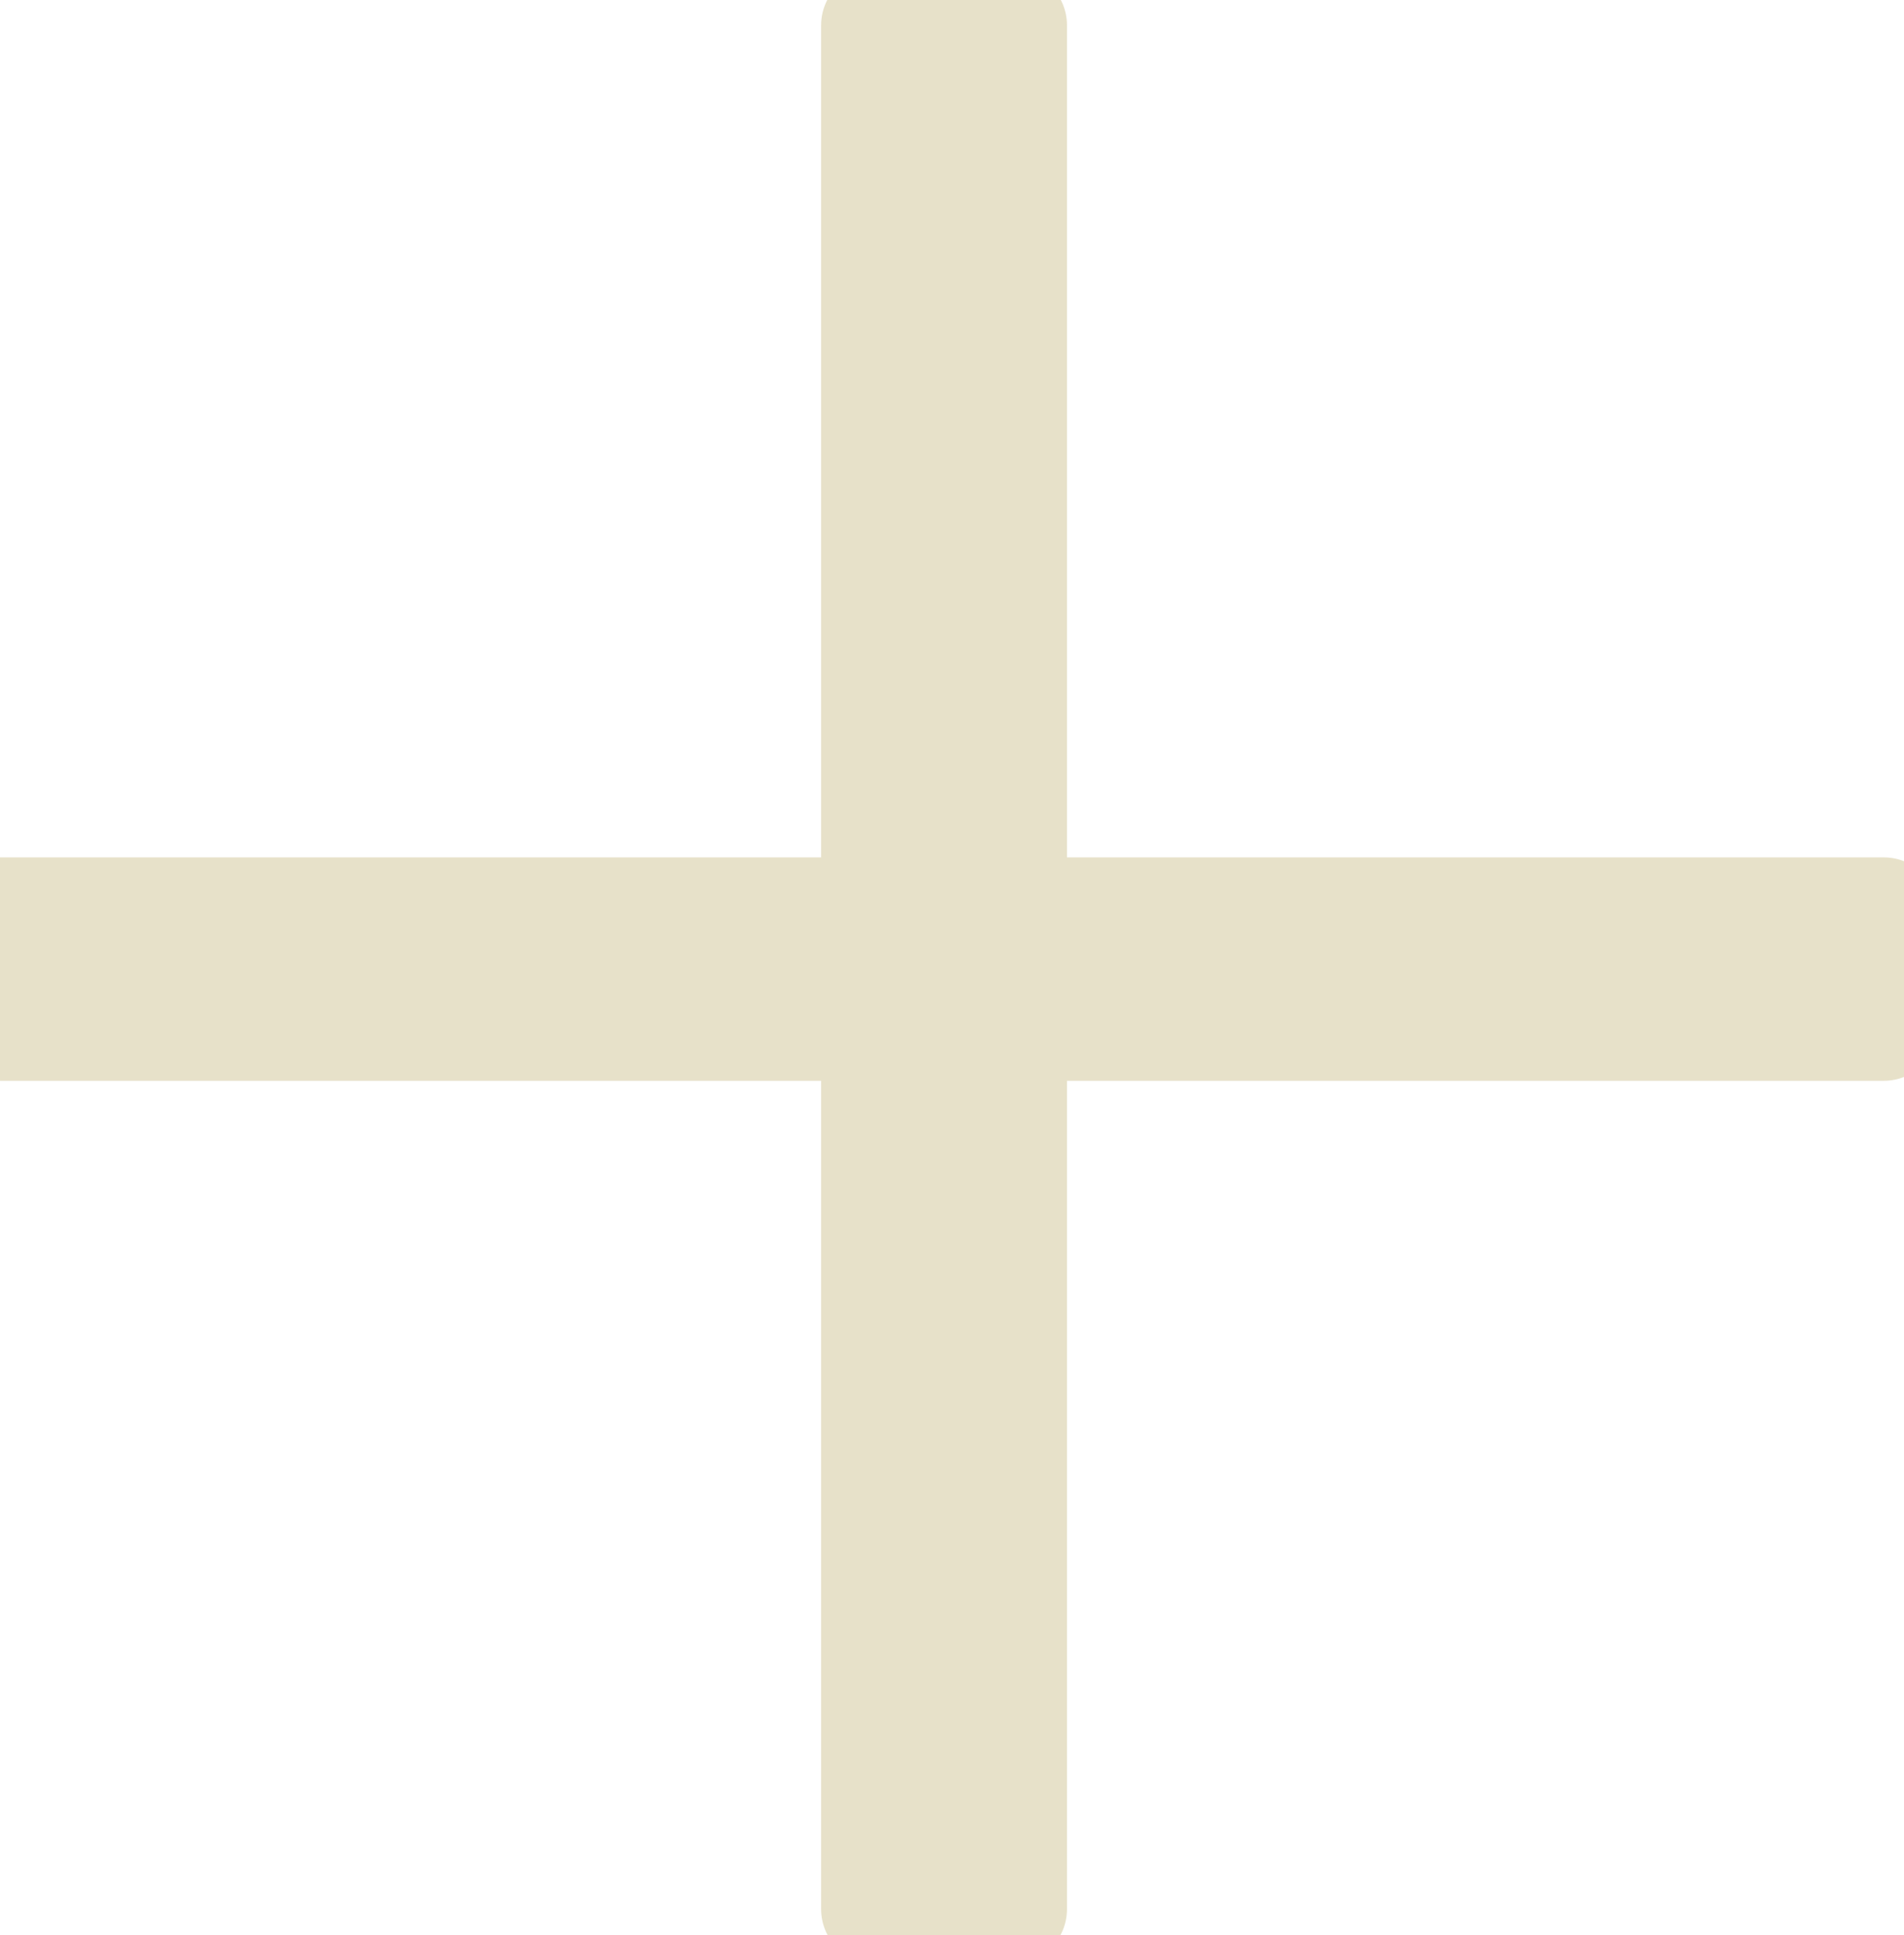 <?xml version="1.0" encoding="UTF-8"?> <svg xmlns="http://www.w3.org/2000/svg" width="62" height="63" viewBox="0 0 62 63" fill="none"> <path d="M32.944 0.826V29.712H61.341V33.384H32.944V62.148H28.538V33.384H0.018V29.712H28.538V0.826H32.944Z" fill="#E7E1C9"></path> <path d="M32.944 0.826H34.744C34.744 -0.169 33.938 -0.974 32.944 -0.974V0.826ZM32.944 29.712H31.144C31.144 30.706 31.95 31.512 32.944 31.512V29.712ZM61.341 29.712H63.141C63.141 28.718 62.335 27.912 61.341 27.912V29.712ZM61.341 33.384V35.184C62.335 35.184 63.141 34.378 63.141 33.384H61.341ZM32.944 33.384V31.584C31.95 31.584 31.144 32.39 31.144 33.384H32.944ZM32.944 62.148V63.948C33.938 63.948 34.744 63.142 34.744 62.148H32.944ZM28.538 62.148H26.738C26.738 63.142 27.544 63.948 28.538 63.948V62.148ZM28.538 33.384H30.338C30.338 32.39 29.532 31.584 28.538 31.584V33.384ZM0.018 33.384H-1.782C-1.782 34.378 -0.976 35.184 0.018 35.184V33.384ZM0.018 29.712V27.912C-0.976 27.912 -1.782 28.718 -1.782 29.712H0.018ZM28.538 29.712V31.512C29.532 31.512 30.338 30.706 30.338 29.712H28.538ZM28.538 0.826V-0.974C27.544 -0.974 26.738 -0.169 26.738 0.826H28.538ZM31.144 0.826V29.712H34.744V0.826H31.144ZM32.944 31.512H61.341V27.912H32.944V31.512ZM59.541 29.712V33.384H63.141V29.712H59.541ZM61.341 31.584H32.944V35.184H61.341V31.584ZM31.144 33.384V62.148H34.744V33.384H31.144ZM32.944 60.348H28.538V63.948H32.944V60.348ZM30.338 62.148V33.384H26.738V62.148H30.338ZM28.538 31.584H0.018V35.184H28.538V31.584ZM1.818 33.384V29.712H-1.782V33.384H1.818ZM0.018 31.512H28.538V27.912H0.018V31.512ZM30.338 29.712V0.826H26.738V29.712H30.338ZM28.538 2.626H32.944V-0.974H28.538V2.626Z" fill="#E7E1C9"></path> </svg> 